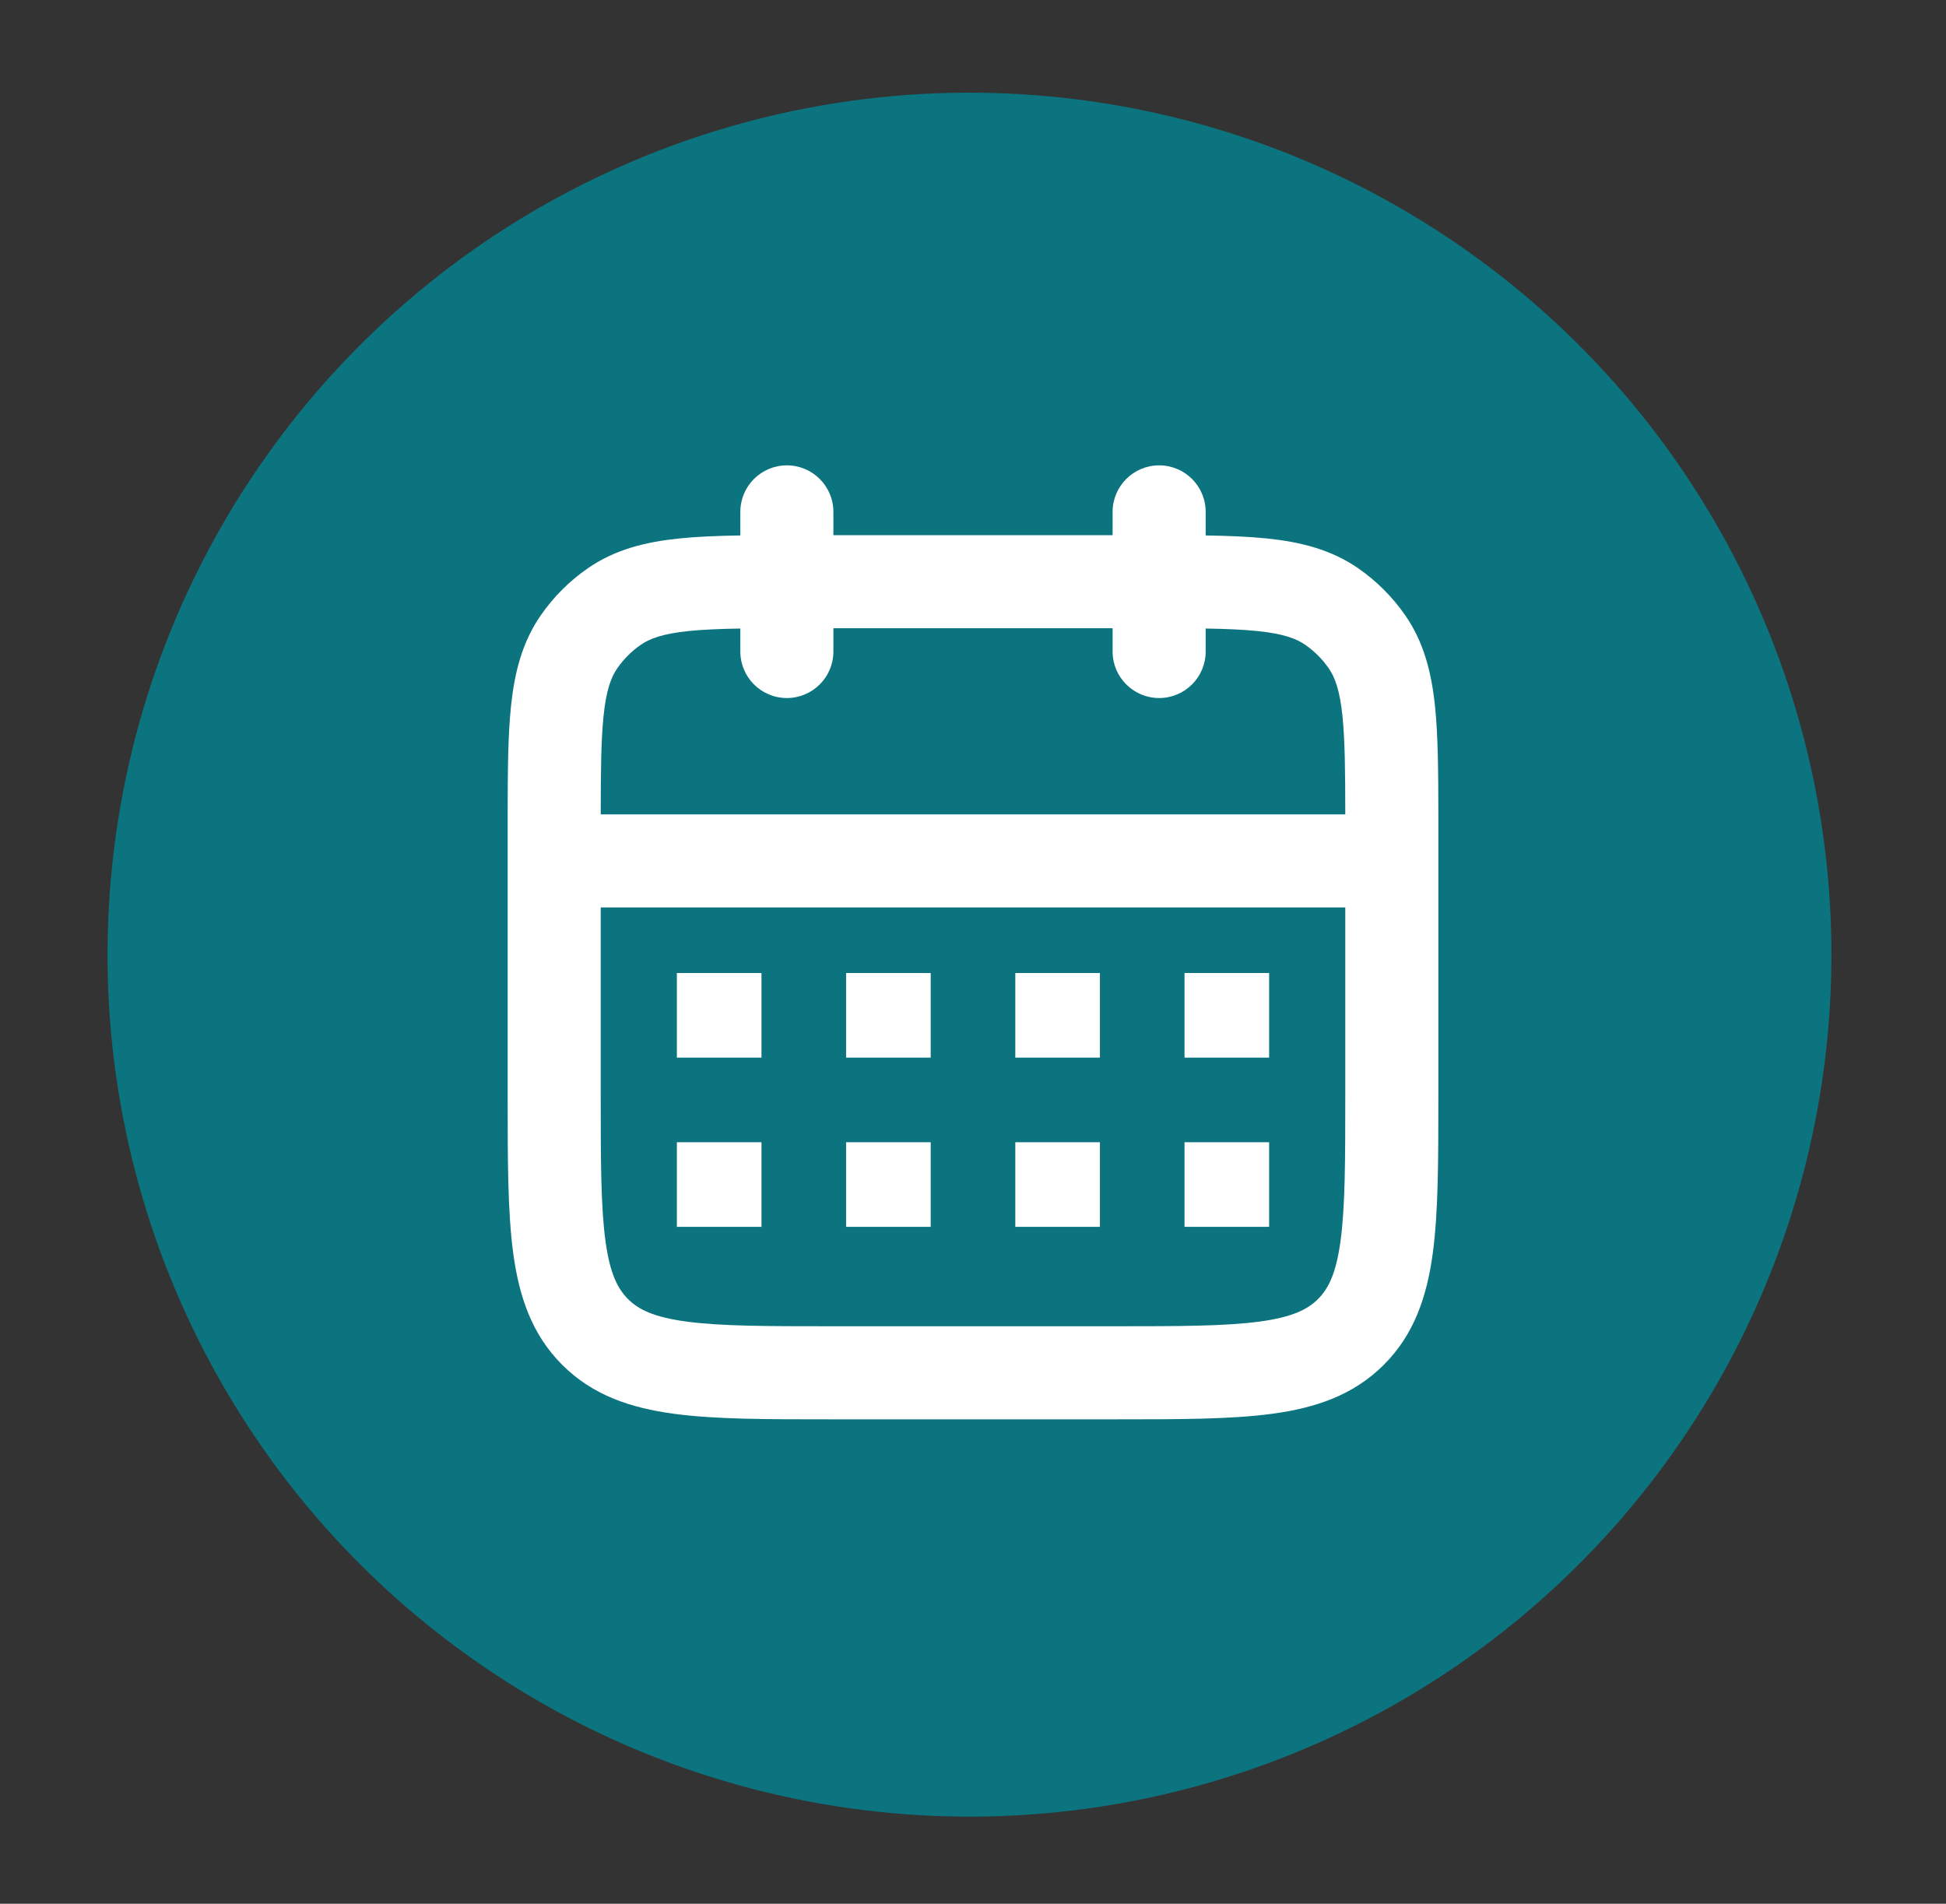 <?xml version="1.0" encoding="UTF-8"?>
<svg xmlns="http://www.w3.org/2000/svg" width="46" height="45" viewBox="0 0 46 45" fill="none">
  <rect x="0" y="0" width="46" height="45" fill="#333333" stroke="none"/>
  <circle cx="22.917" cy="22.566" r="20.375" transform="rotate(-173.871 22.917 22.566)" fill="#0B747E"></circle>
  <path fill-rule="evenodd" clip-rule="evenodd" d="M19.7 12.1C19.7 11.492 19.207 11 18.6 11C17.992 11 17.5 11.492 17.5 12.1V12.657C16.954 12.665 16.47 12.685 16.043 12.729C15.251 12.812 14.534 12.991 13.896 13.432C13.461 13.733 13.083 14.111 12.782 14.546C12.341 15.184 12.162 15.901 12.079 16.693C12.007 17.388 12.001 18.236 12 19.25L12 19.419C12 19.457 12 19.496 12 19.535V25.928C12 27.417 12 28.645 12.131 29.618C12.268 30.638 12.567 31.54 13.289 32.261C14.01 32.983 14.912 33.282 15.932 33.419C16.905 33.55 18.133 33.55 19.622 33.55H26.378C27.867 33.55 29.095 33.55 30.068 33.419C31.088 33.282 31.989 32.983 32.711 32.261C33.433 31.54 33.732 30.638 33.869 29.618C34 28.645 34 27.417 34 25.928V19.535C34 19.501 34 19.468 34 19.434V19.25C33.999 18.236 33.993 17.388 33.921 16.693C33.838 15.901 33.66 15.184 33.218 14.546C32.917 14.111 32.539 13.733 32.104 13.432C31.466 12.991 30.749 12.812 29.957 12.729C29.53 12.685 29.046 12.665 28.5 12.657V12.1C28.5 11.492 28.008 11 27.4 11C26.793 11 26.3 11.492 26.3 12.1V12.65H19.7V12.1ZM31.8 19.25C31.799 18.22 31.792 17.491 31.733 16.921C31.669 16.309 31.554 16.007 31.409 15.798C31.258 15.58 31.07 15.392 30.852 15.241C30.643 15.096 30.34 14.981 29.729 14.917C29.387 14.882 28.987 14.865 28.5 14.857V15.4C28.5 16.008 28.008 16.5 27.4 16.5C26.793 16.5 26.3 16.008 26.3 15.4V14.85H19.7V15.4C19.7 16.008 19.207 16.5 18.6 16.5C17.992 16.5 17.5 16.008 17.5 15.4V14.857C17.013 14.865 16.613 14.882 16.271 14.917C15.659 14.981 15.357 15.096 15.148 15.241C14.93 15.392 14.742 15.58 14.591 15.798C14.446 16.007 14.331 16.309 14.267 16.921C14.208 17.491 14.201 18.22 14.2 19.25H31.8ZM14.2 21.45V25.85C14.2 27.437 14.202 28.516 14.311 29.325C14.415 30.101 14.6 30.461 14.844 30.706C15.089 30.951 15.449 31.135 16.226 31.239C17.034 31.348 18.113 31.35 19.7 31.35H26.3C27.887 31.35 28.966 31.348 29.774 31.239C30.551 31.135 30.911 30.951 31.156 30.706C31.401 30.461 31.585 30.101 31.689 29.325C31.798 28.516 31.8 27.437 31.8 25.85V21.45H14.2Z" fill="white"></path>
  <rect x="16" y="23" width="2" height="2" fill="white"></rect>
  <rect x="16" y="27" width="2" height="2" fill="white"></rect>
  <rect x="20" y="23" width="2" height="2" fill="white"></rect>
  <rect x="20" y="27" width="2" height="2" fill="white"></rect>
  <rect x="24" y="23" width="2" height="2" fill="white"></rect>
  <rect x="24" y="27" width="2" height="2" fill="white"></rect>
  <rect x="28" y="23" width="2" height="2" fill="white"></rect>
  <rect x="28" y="27" width="2" height="2" fill="white"></rect>
</svg>
